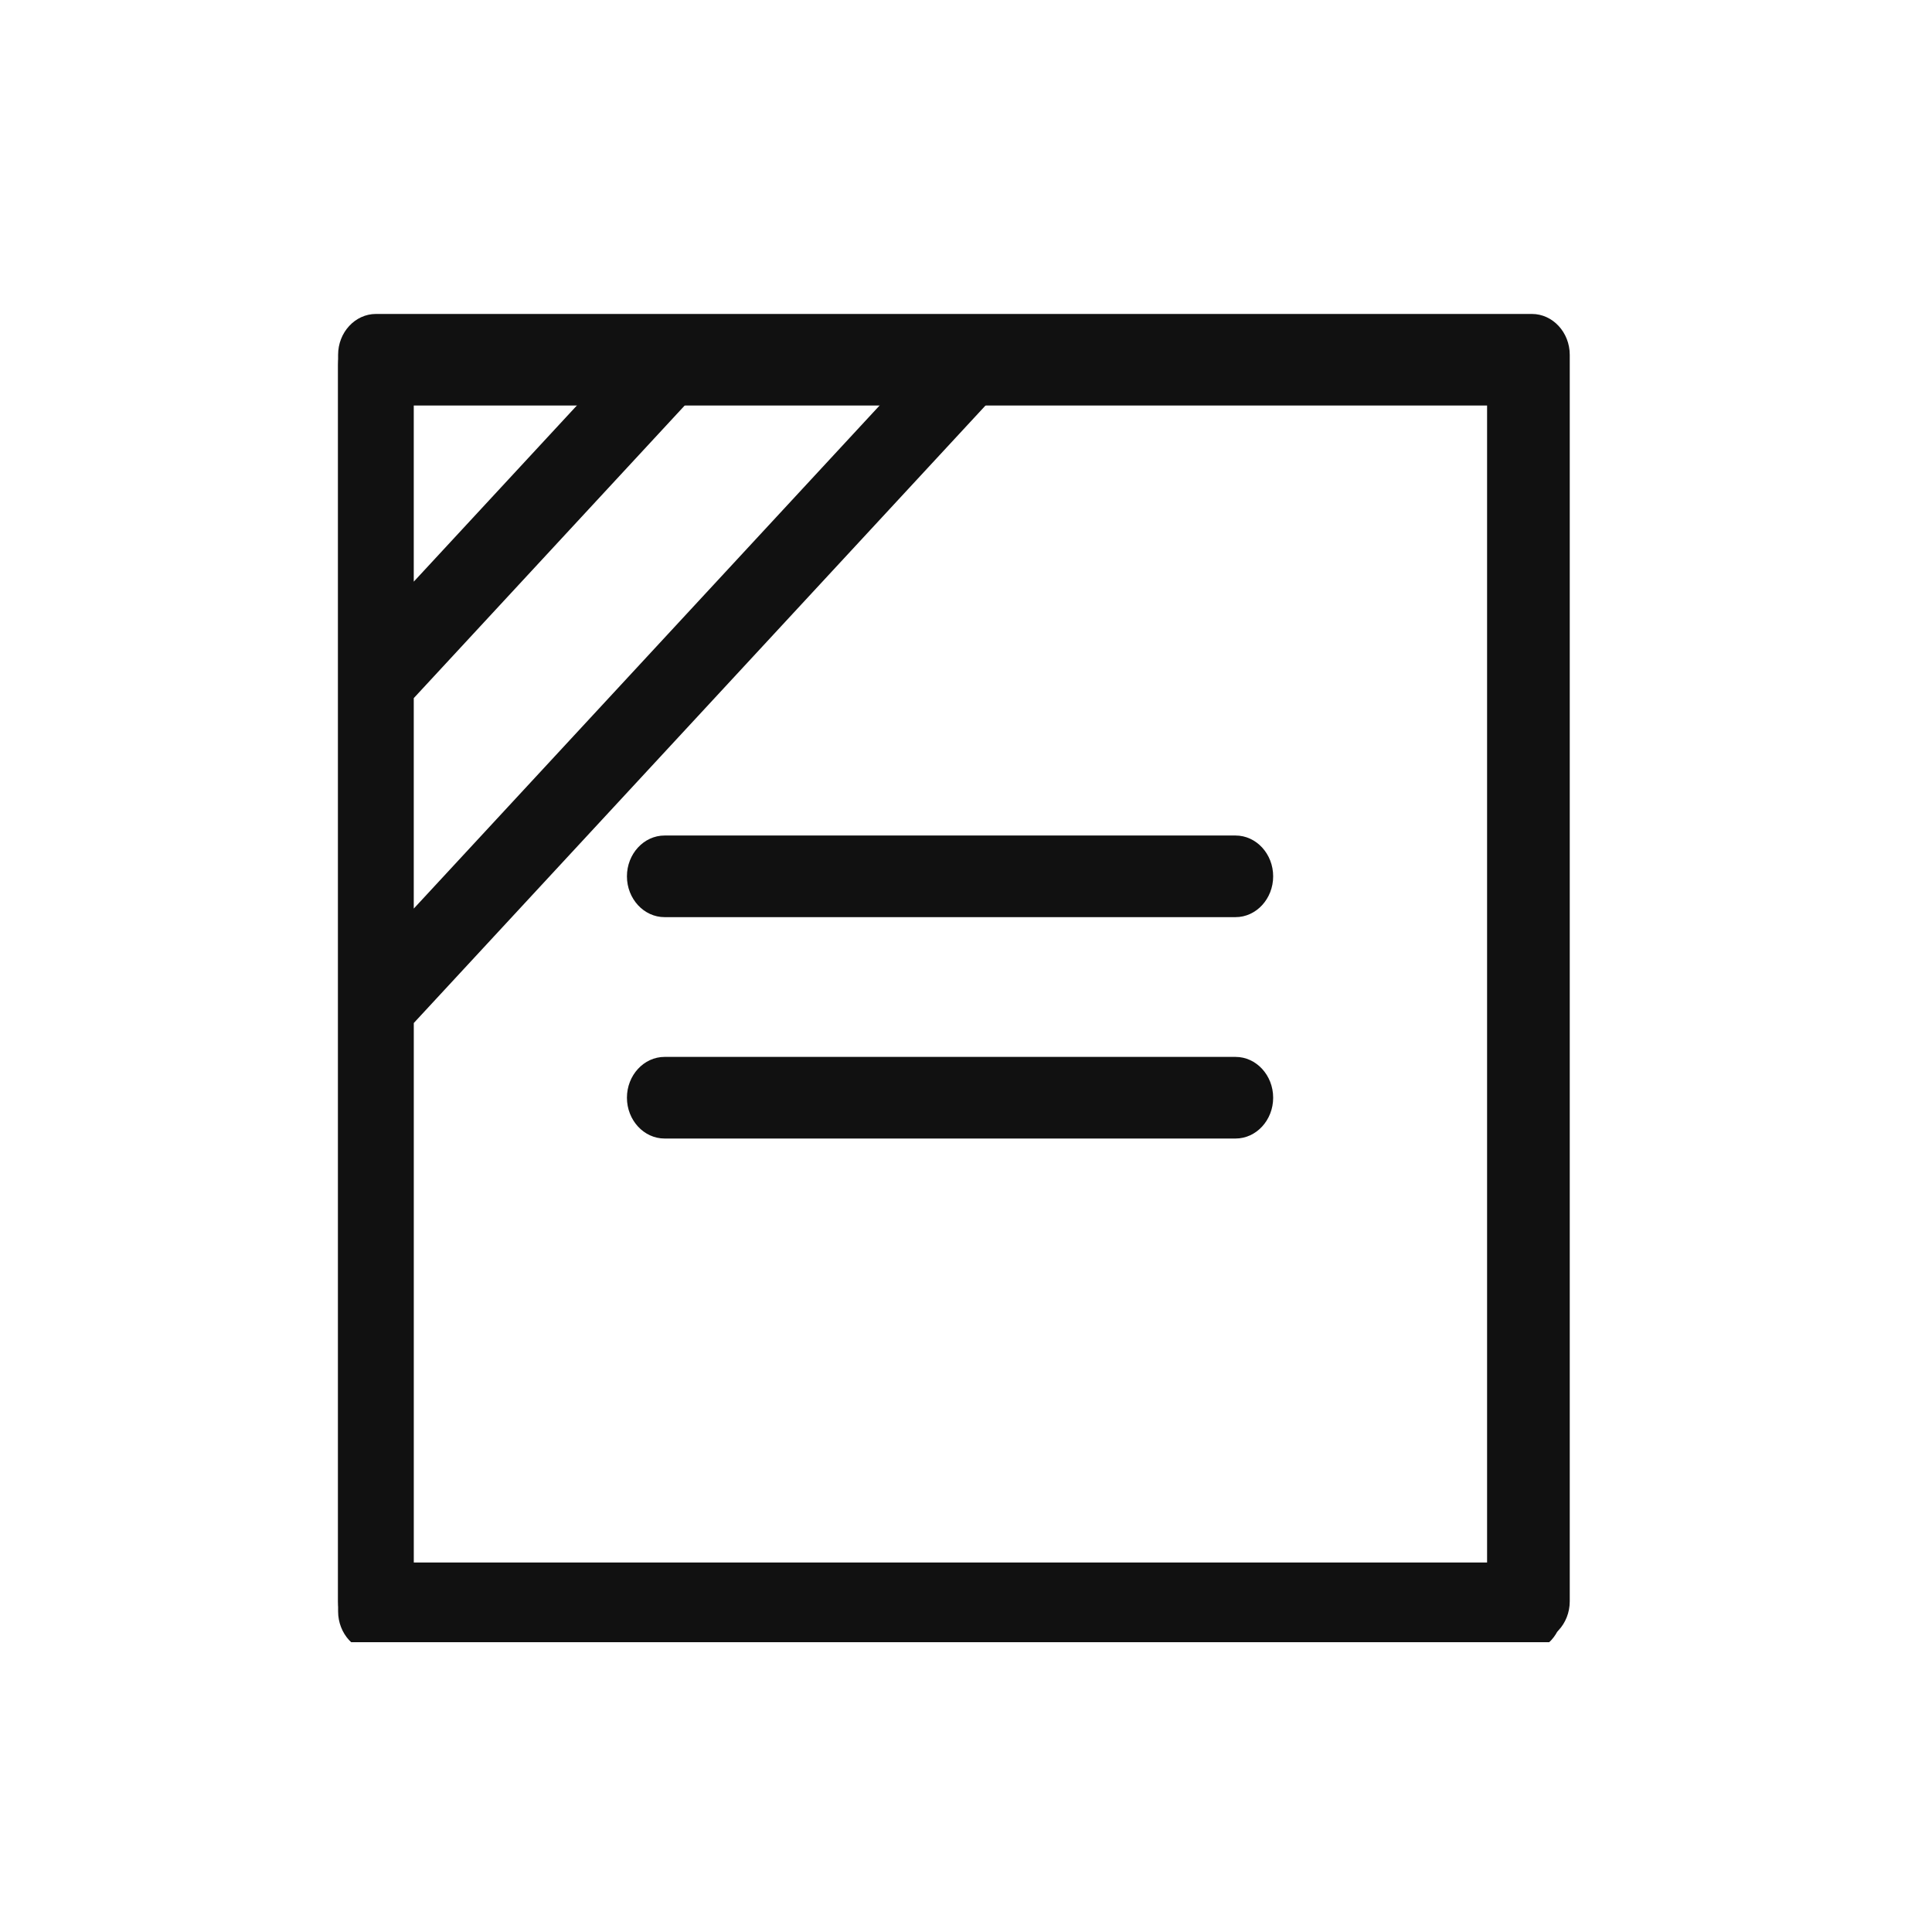 <svg width="80" height="80" viewBox="0 0 80 80" fill="none" xmlns="http://www.w3.org/2000/svg"><g clip-path="url(#a)" fill="#111"><path d="M63.134 13.413H15.557c-.856 0-1.557.76-1.557 1.69v51.62c0 .93.7 1.69 1.557 1.69h47.577c.856 0 1.557-.76 1.557-1.69v-51.62c0-.93-.7-1.69-1.557-1.69m-1.557 51.62H17.115V16.792h44.462zM51.162 34.597H27.518c-.857 0-1.558.76-1.558 1.69s.701 1.69 1.558 1.69h23.644c.856 0 1.557-.76 1.557-1.69s-.7-1.69-1.557-1.69"/><path d="M27.518 43.764h23.644c.856 0 1.557.76 1.557 1.69s-.7 1.69-1.557 1.69H27.518c-.857 0-1.558-.761-1.558-1.69 0-.93.701-1.69 1.558-1.69"/></g><path d="M63.433 13H15.567c-.862 0-1.567.761-1.567 1.692v51.616c0 .93.705 1.692 1.567 1.692h47.866c.862 0 1.567-.761 1.567-1.692V14.692c0-.93-.705-1.692-1.567-1.692m-46.3 15.908 11.595-12.523h8.07L17.133 37.623zm7.13-12.523-7.13 7.7v-7.7zM61.866 64.7H17.134V42.361l24.05-25.976h20.682z" fill="#111"/><defs><clipPath id="a"><path fill="#fff" d="M12 68V13h55v55z"/></clipPath></defs></svg>